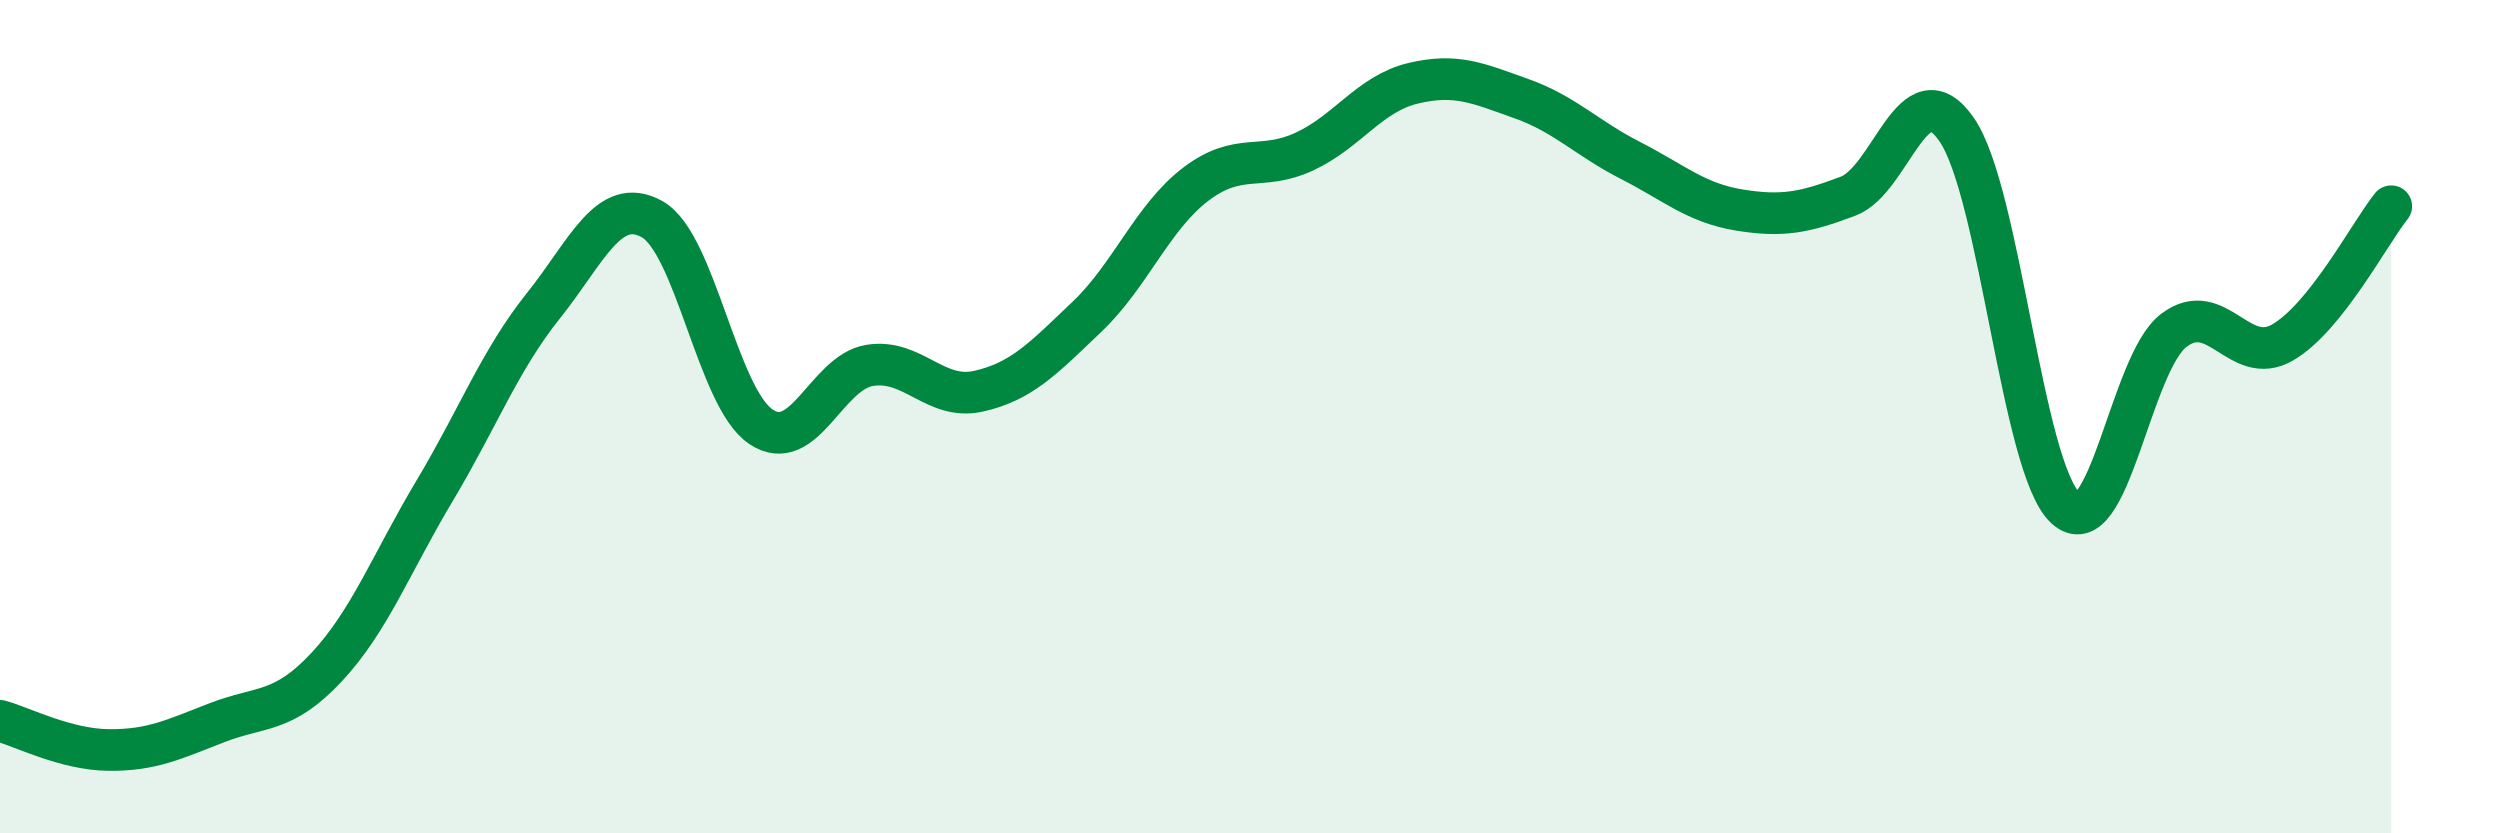 
    <svg width="60" height="20" viewBox="0 0 60 20" xmlns="http://www.w3.org/2000/svg">
      <path
        d="M 0,17.3 C 0.52,17.44 1.57,17.99 2.61,18 C 3.65,18.01 4.18,17.74 5.22,17.34 C 6.26,16.94 6.79,17.13 7.83,16.02 C 8.87,14.91 9.39,13.52 10.43,11.78 C 11.47,10.04 12,8.64 13.04,7.34 C 14.08,6.04 14.61,4.68 15.65,5.26 C 16.69,5.84 17.22,9.54 18.26,10.24 C 19.3,10.94 19.83,8.94 20.87,8.77 C 21.91,8.6 22.44,9.62 23.48,9.39 C 24.52,9.16 25.05,8.59 26.09,7.6 C 27.13,6.61 27.66,5.21 28.7,4.42 C 29.74,3.63 30.26,4.12 31.3,3.64 C 32.34,3.16 32.87,2.25 33.91,2 C 34.95,1.75 35.48,2 36.52,2.37 C 37.56,2.74 38.09,3.32 39.13,3.85 C 40.17,4.38 40.7,4.87 41.74,5.04 C 42.78,5.21 43.31,5.1 44.35,4.71 C 45.39,4.32 45.92,1.61 46.96,3.11 C 48,4.61 48.53,11.23 49.57,12.19 C 50.61,13.15 51.13,8.72 52.17,7.93 C 53.21,7.14 53.74,8.82 54.78,8.22 C 55.82,7.62 56.87,5.6 57.39,4.95L57.39 20L0 20Z"
        fill="#008740"
        opacity="0.1"
        stroke-linecap="round"
        stroke-linejoin="round"
      />
      <path
        d="M 0,17.3 C 0.52,17.44 1.57,17.99 2.61,18 C 3.65,18.01 4.18,17.74 5.22,17.34 C 6.26,16.94 6.79,17.13 7.83,16.02 C 8.87,14.91 9.39,13.52 10.43,11.78 C 11.47,10.04 12,8.64 13.04,7.34 C 14.08,6.04 14.61,4.68 15.65,5.26 C 16.69,5.84 17.22,9.54 18.26,10.24 C 19.3,10.94 19.83,8.94 20.87,8.77 C 21.91,8.6 22.44,9.62 23.48,9.39 C 24.52,9.16 25.05,8.59 26.09,7.6 C 27.13,6.61 27.66,5.21 28.7,4.42 C 29.74,3.63 30.26,4.12 31.3,3.64 C 32.34,3.16 32.87,2.25 33.91,2 C 34.95,1.75 35.48,2 36.52,2.37 C 37.56,2.74 38.09,3.32 39.13,3.85 C 40.17,4.38 40.7,4.87 41.74,5.04 C 42.78,5.21 43.31,5.1 44.35,4.71 C 45.39,4.32 45.92,1.61 46.96,3.11 C 48,4.61 48.53,11.23 49.57,12.19 C 50.61,13.15 51.13,8.72 52.17,7.93 C 53.21,7.14 53.74,8.82 54.78,8.22 C 55.82,7.62 56.87,5.6 57.39,4.95"
        stroke="#008740"
        stroke-width="1"
        fill="none"
        stroke-linecap="round"
        stroke-linejoin="round"
      />
    </svg>
  